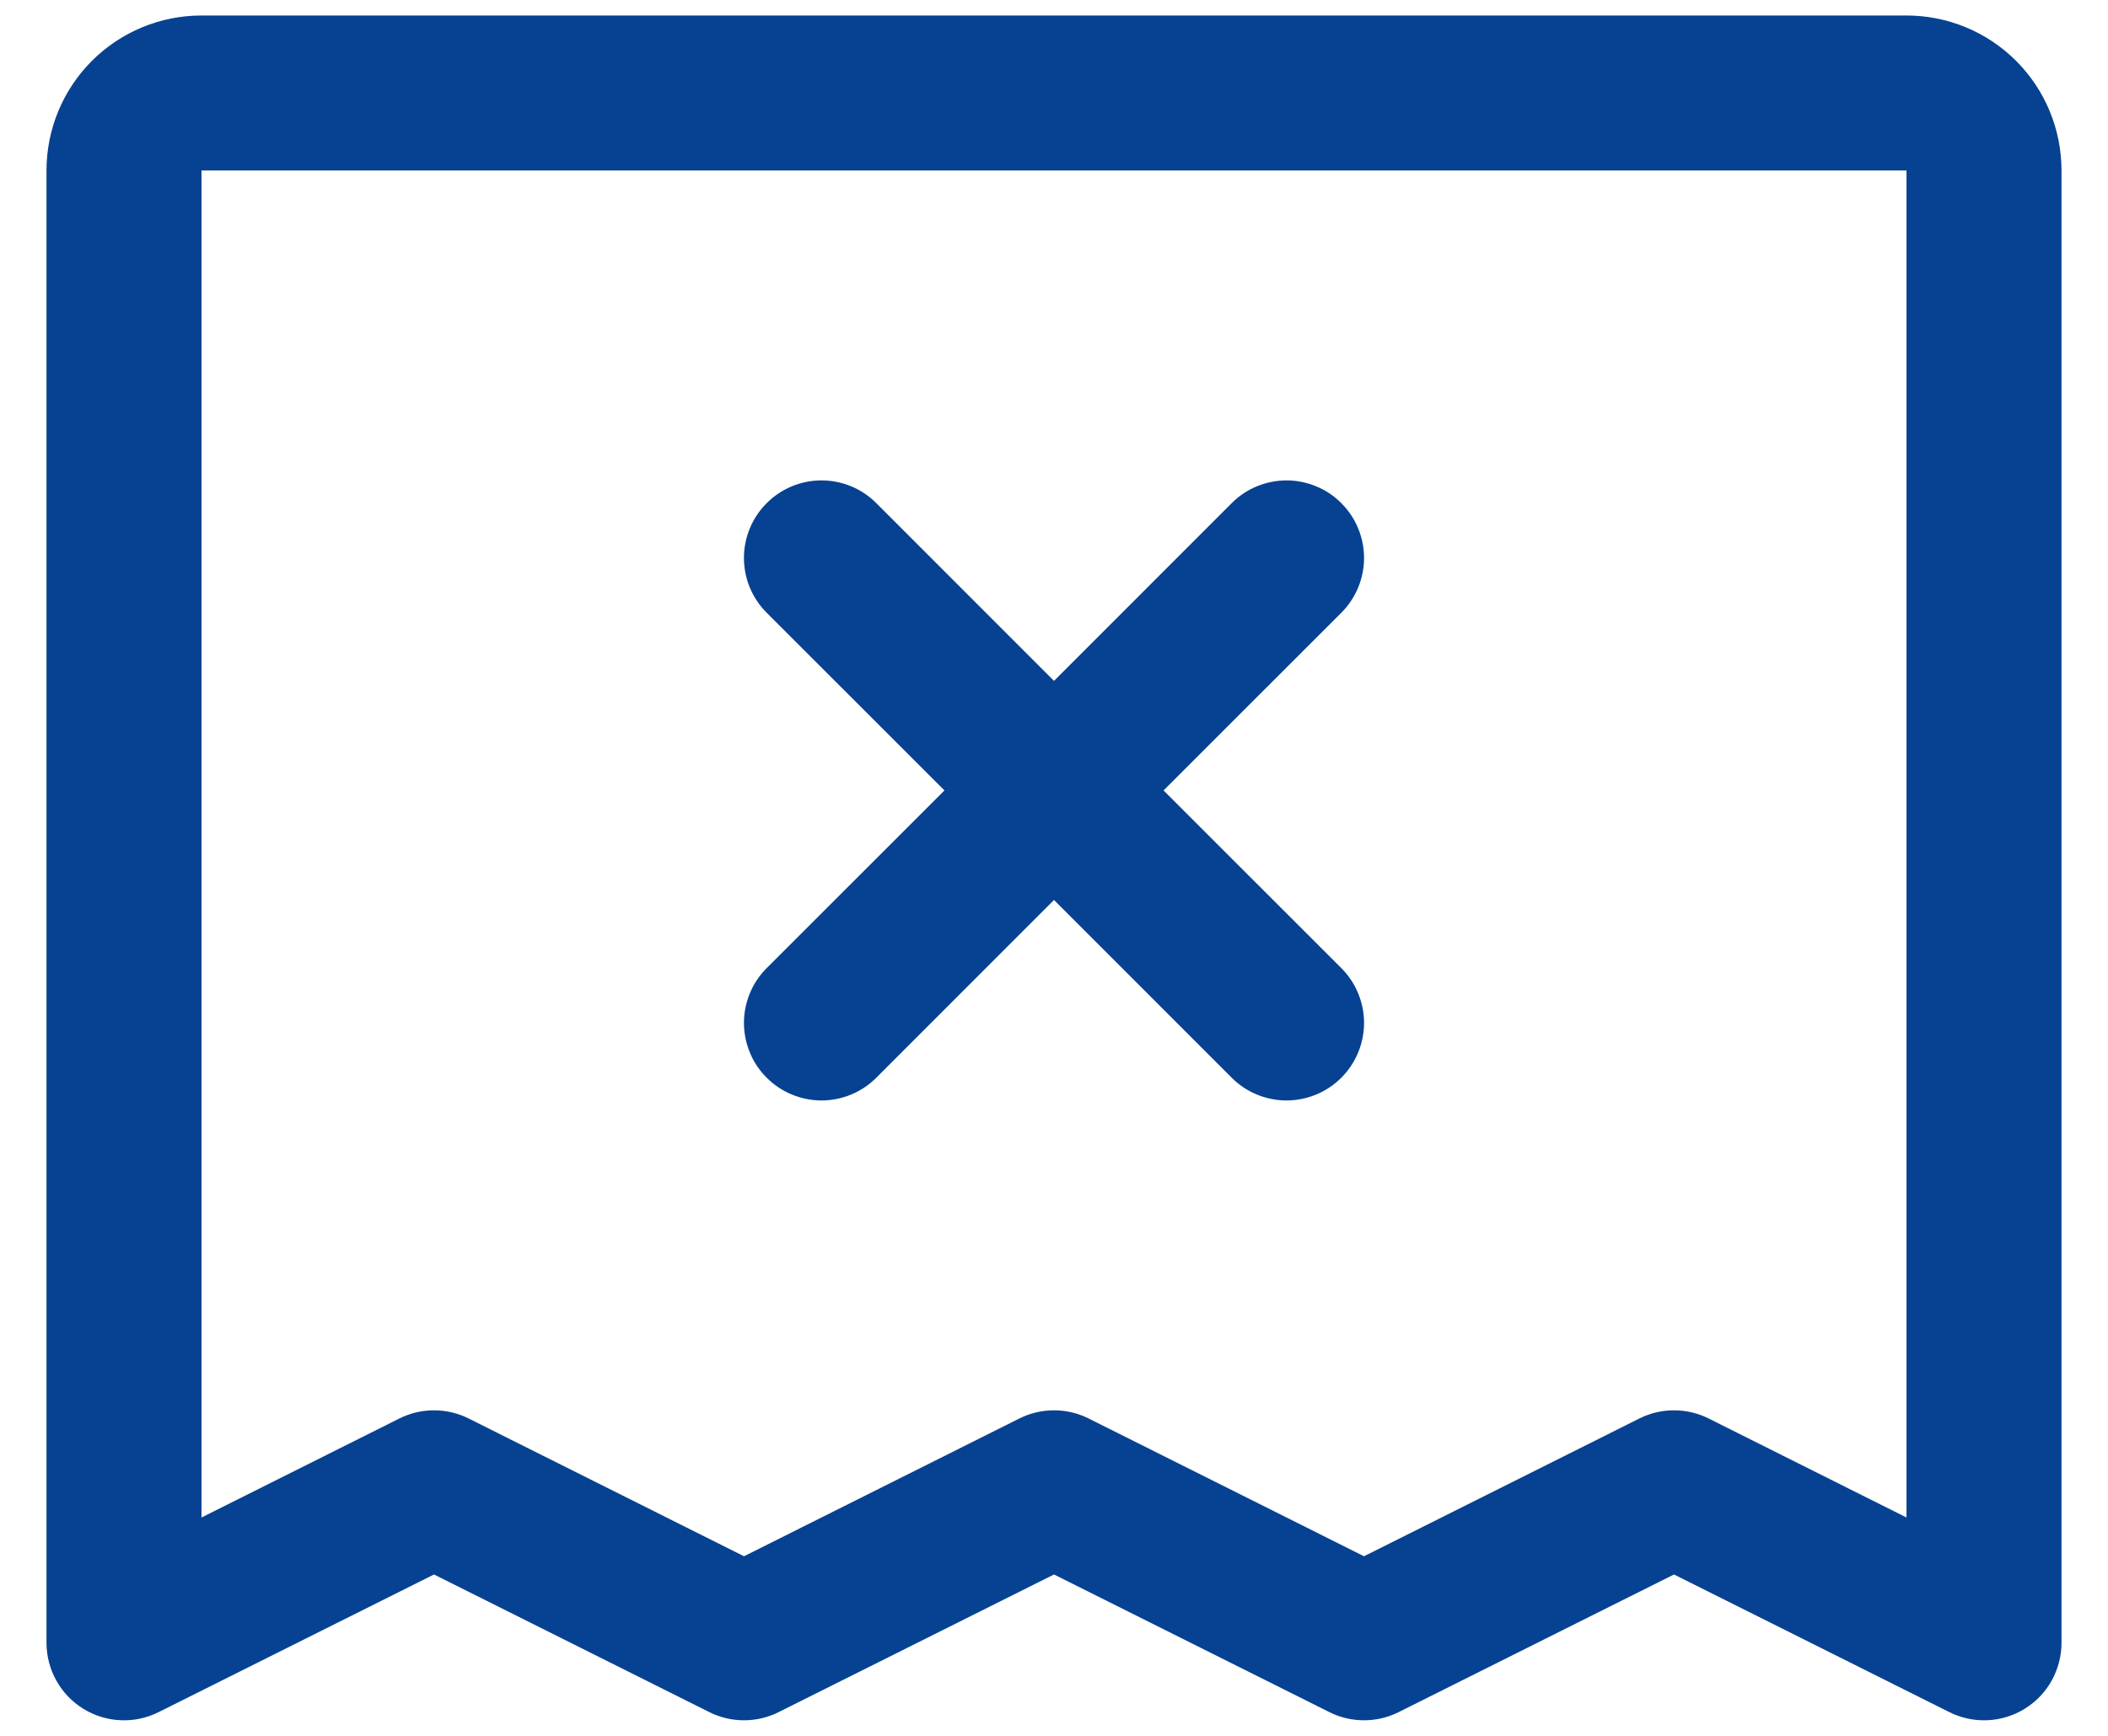 <?xml version="1.0" encoding="UTF-8"?> <svg xmlns="http://www.w3.org/2000/svg" width="34" height="28" viewBox="0 0 34 28" fill="none"><path d="M30.75 0.25H3.25C2.587 0.25 1.951 0.513 1.482 0.982C1.013 1.451 0.75 2.087 0.75 2.75V26.5C0.75 26.713 0.805 26.922 0.909 27.109C1.012 27.295 1.162 27.451 1.343 27.563C1.525 27.675 1.731 27.739 1.944 27.748C2.157 27.758 2.369 27.712 2.559 27.617L7 25.397L11.441 27.617C11.614 27.704 11.806 27.749 12 27.749C12.194 27.749 12.386 27.704 12.559 27.617L17 25.397L21.441 27.617C21.614 27.704 21.806 27.749 22 27.749C22.194 27.749 22.386 27.704 22.559 27.617L27 25.397L31.441 27.617C31.631 27.712 31.843 27.758 32.056 27.748C32.269 27.739 32.475 27.675 32.657 27.563C32.838 27.451 32.988 27.295 33.092 27.109C33.195 26.922 33.25 26.713 33.25 26.5V2.75C33.25 2.087 32.987 1.451 32.518 0.982C32.049 0.513 31.413 0.25 30.75 0.25ZM30.75 24.478L27.559 22.881C27.386 22.794 27.194 22.749 27 22.749C26.806 22.749 26.614 22.794 26.441 22.881L22 25.103L17.559 22.881C17.386 22.794 17.194 22.749 17 22.749C16.806 22.749 16.614 22.794 16.441 22.881L12 25.103L7.559 22.881C7.386 22.794 7.194 22.749 7 22.749C6.806 22.749 6.614 22.794 6.441 22.881L3.25 24.478V2.75H30.75V24.478ZM12.366 15.616L15.233 12.75L12.366 9.884C12.131 9.65 11.999 9.332 11.999 9C11.999 8.668 12.131 8.35 12.366 8.116C12.6 7.881 12.918 7.749 13.25 7.749C13.582 7.749 13.9 7.881 14.134 8.116L17 10.983L19.866 8.116C19.982 7.999 20.12 7.907 20.271 7.845C20.423 7.782 20.586 7.749 20.75 7.749C20.914 7.749 21.077 7.782 21.229 7.845C21.38 7.907 21.518 7.999 21.634 8.116C21.75 8.232 21.843 8.37 21.905 8.521C21.968 8.673 22.001 8.836 22.001 9C22.001 9.164 21.968 9.327 21.905 9.479C21.843 9.63 21.75 9.768 21.634 9.884L18.767 12.75L21.634 15.616C21.75 15.732 21.843 15.87 21.905 16.021C21.968 16.173 22.001 16.336 22.001 16.5C22.001 16.664 21.968 16.827 21.905 16.979C21.843 17.13 21.75 17.268 21.634 17.384C21.518 17.5 21.38 17.593 21.229 17.655C21.077 17.718 20.914 17.751 20.75 17.751C20.586 17.751 20.423 17.718 20.271 17.655C20.12 17.593 19.982 17.5 19.866 17.384L17 14.517L14.134 17.384C14.018 17.5 13.88 17.593 13.729 17.655C13.577 17.718 13.414 17.751 13.25 17.751C13.086 17.751 12.923 17.718 12.771 17.655C12.62 17.593 12.482 17.5 12.366 17.384C12.249 17.268 12.157 17.13 12.095 16.979C12.032 16.827 11.999 16.664 11.999 16.5C11.999 16.336 12.032 16.173 12.095 16.021C12.157 15.87 12.249 15.732 12.366 15.616Z" fill="#064291"></path></svg> 
